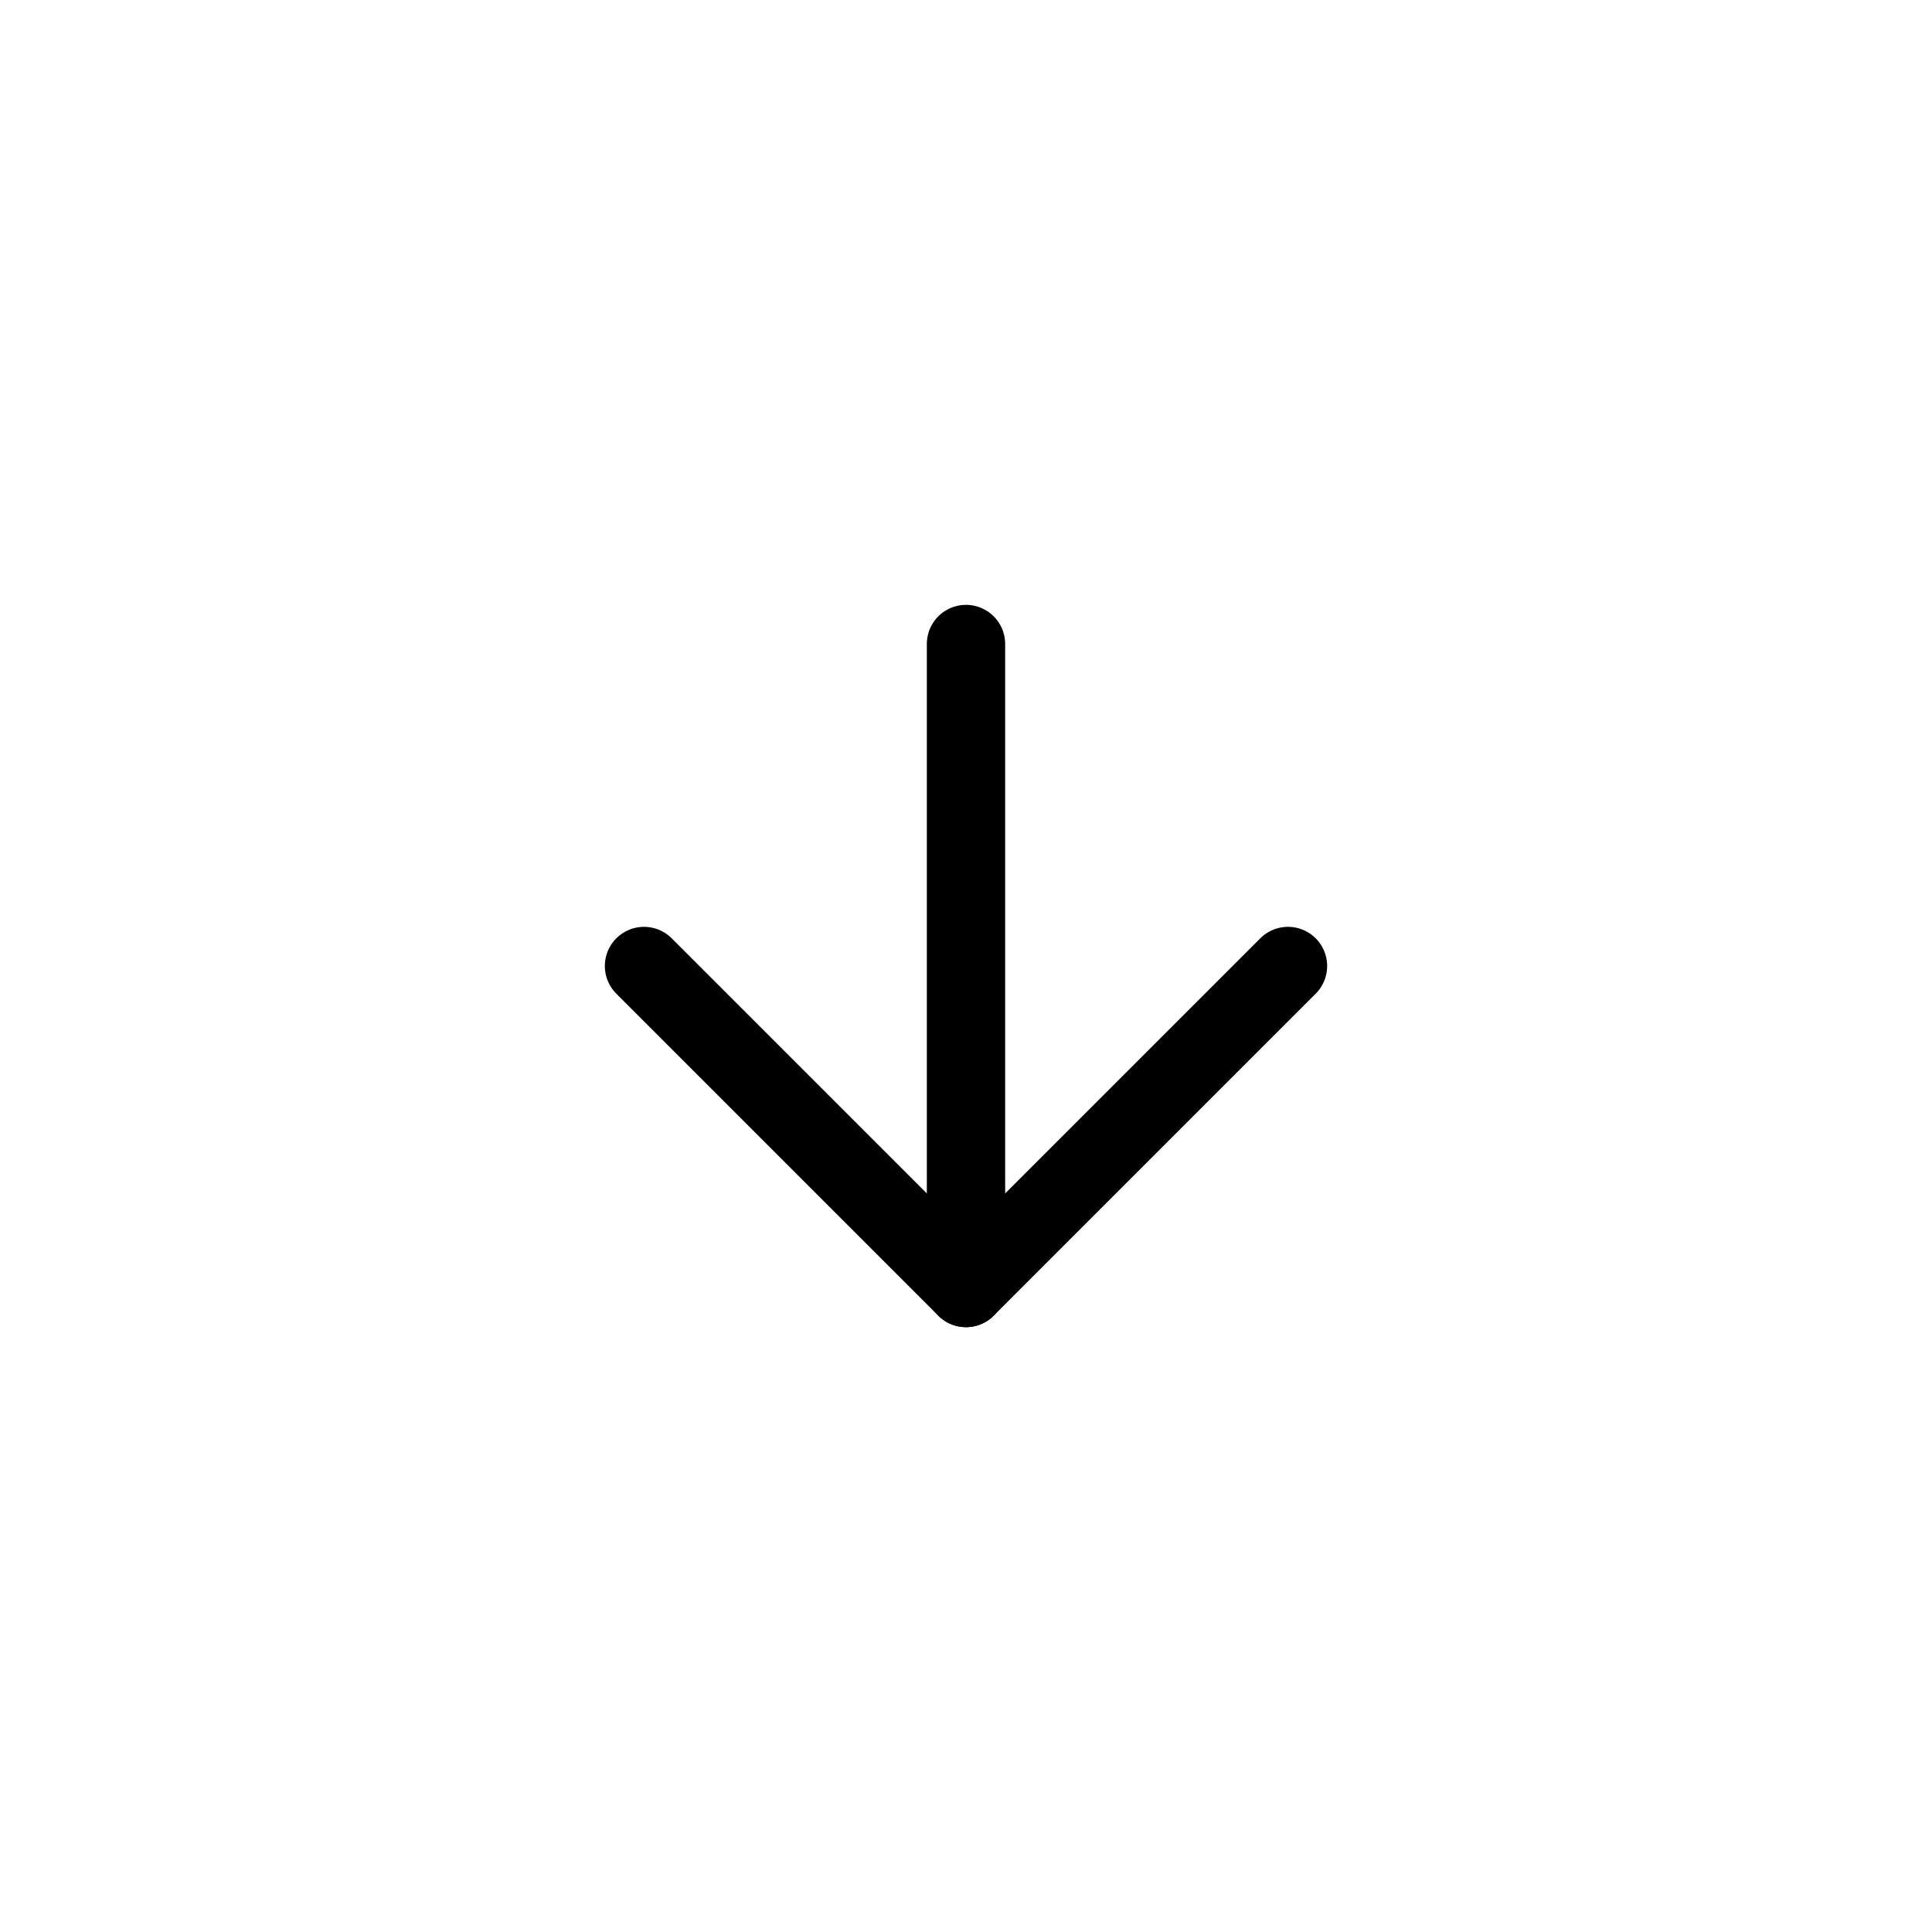 <svg width="74" height="74" viewBox="0 0 74 74" fill="none" xmlns="http://www.w3.org/2000/svg">
<path d="M24.667 37L37 49.333L49.333 37" stroke="black" stroke-width="3" stroke-linecap="round" stroke-linejoin="round"/>
<path d="M37 24.667L37 49.333" stroke="black" stroke-width="3" stroke-linecap="round" stroke-linejoin="round"/>
</svg>
